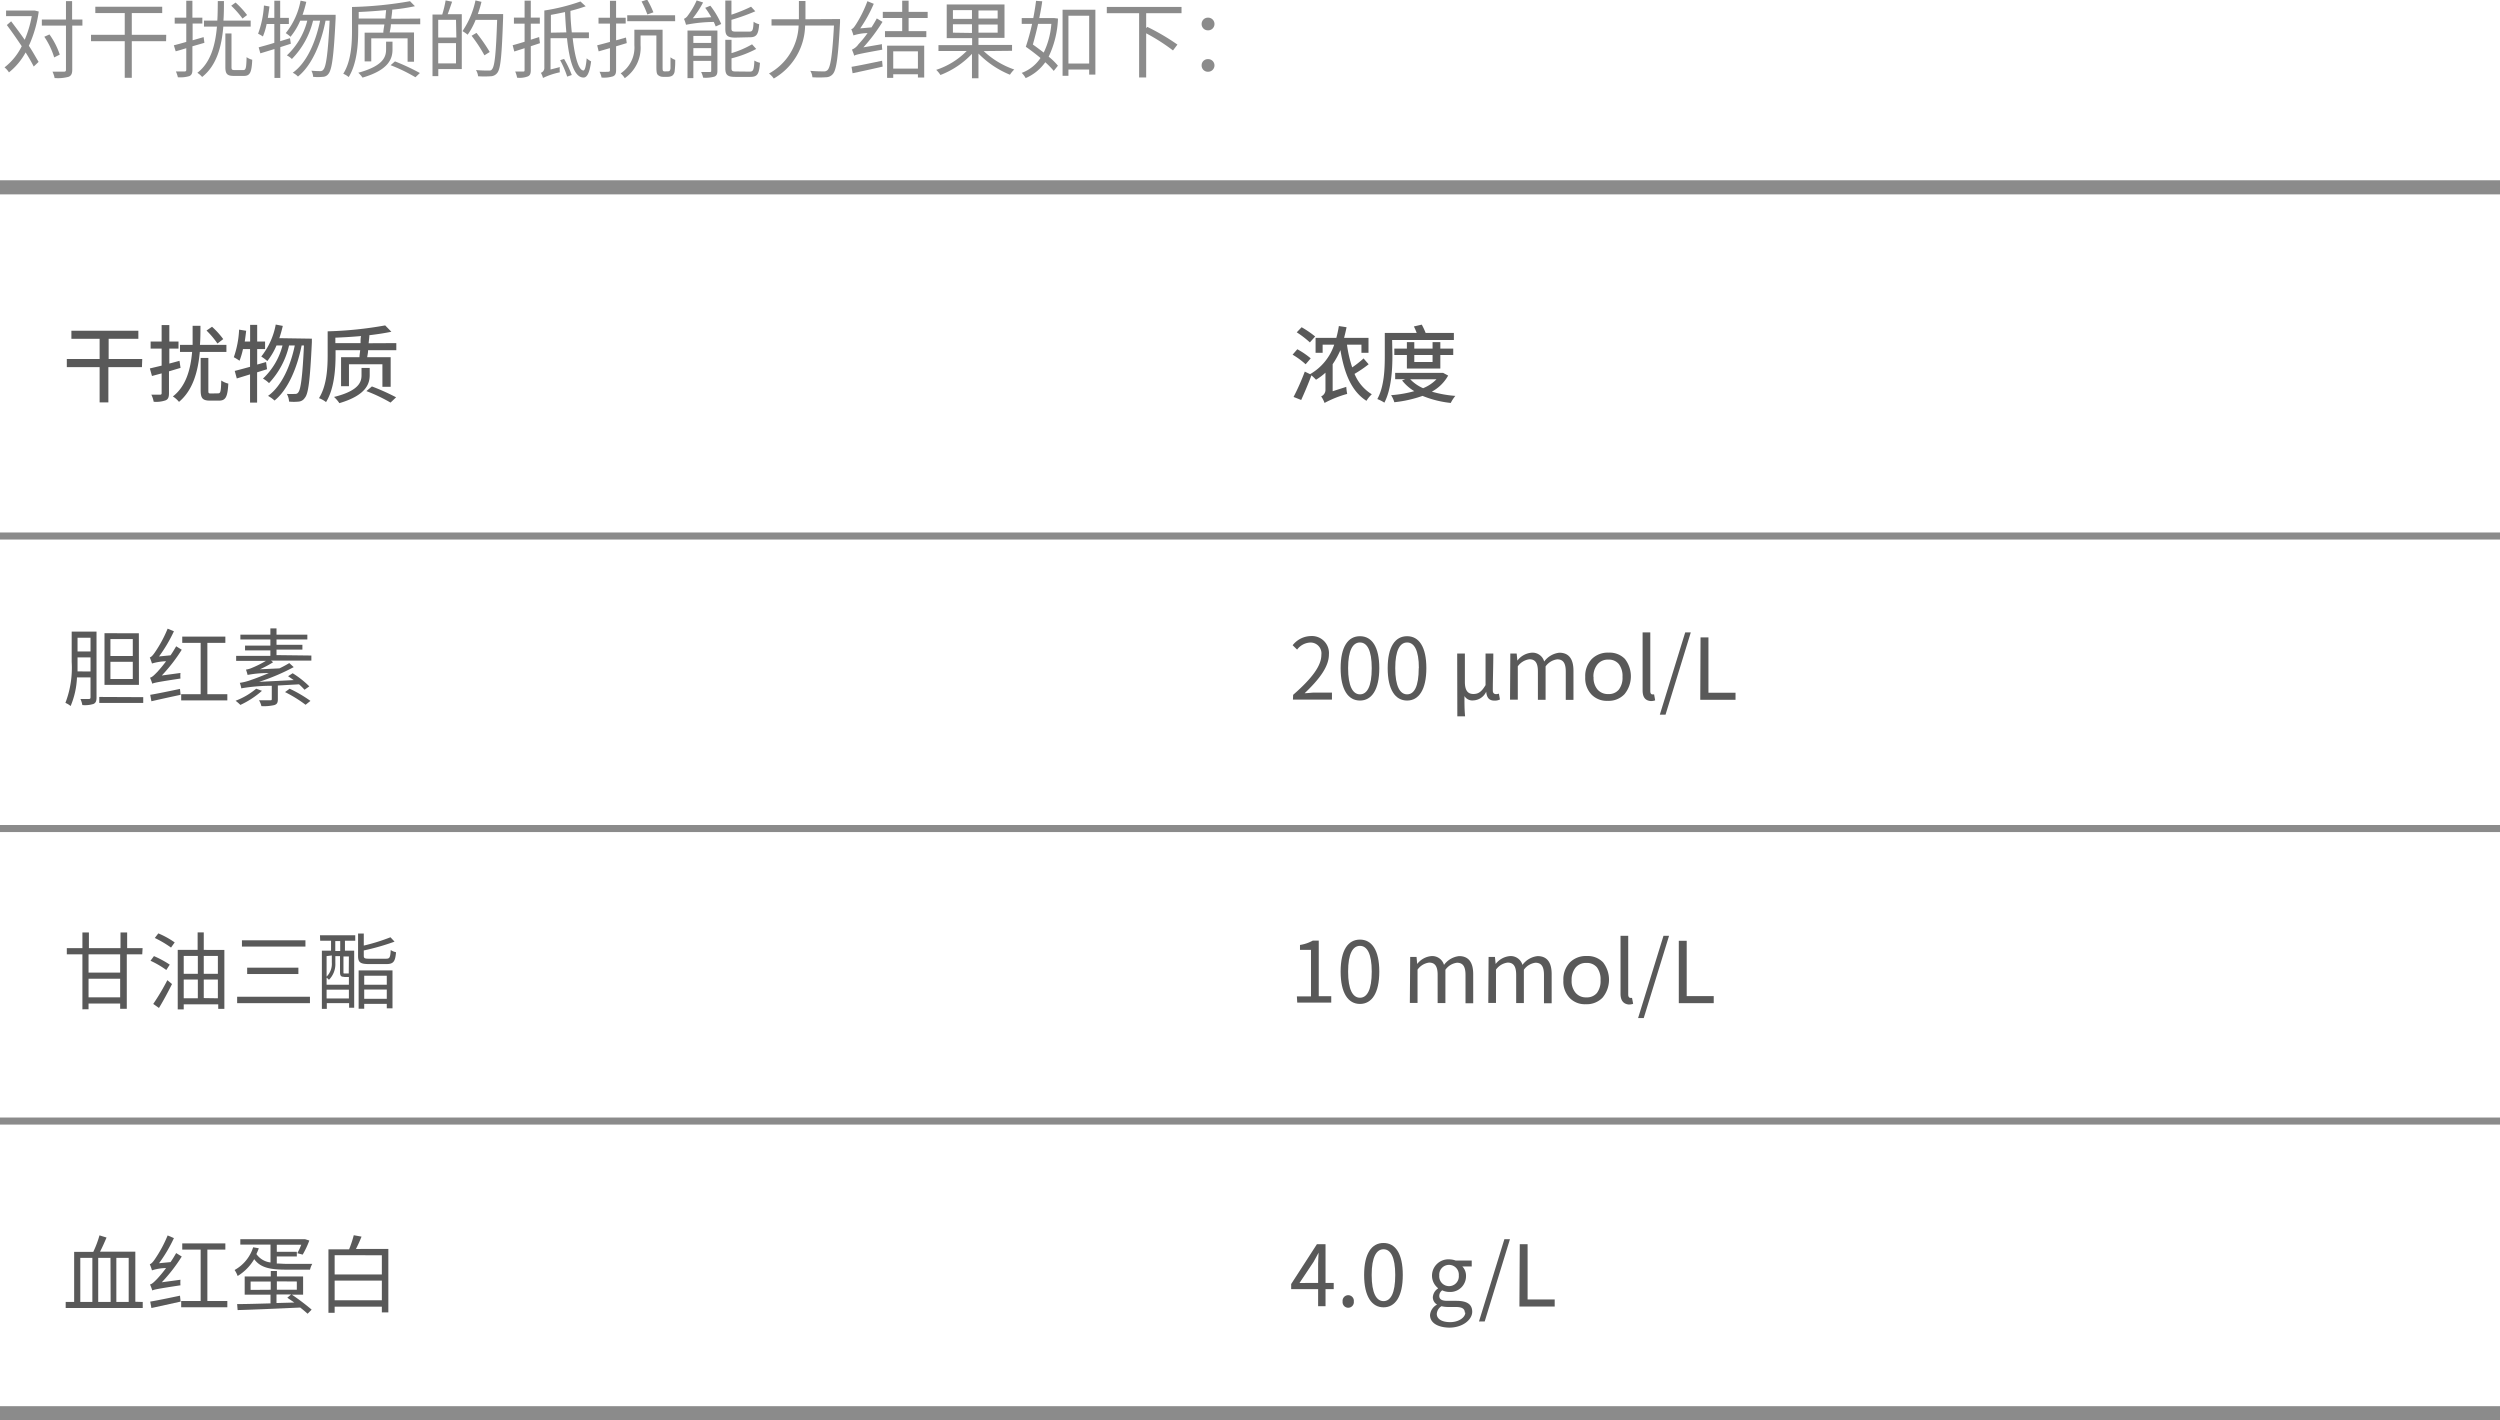 <svg id="图层_1" data-name="图层 1" xmlns="http://www.w3.org/2000/svg" viewBox="0 0 354.33 201.3"><defs><style>.cls-1,.cls-2{fill:none;stroke:#8b8b8b;stroke-miterlimit:10;}.cls-1{stroke-width:2px;}.cls-3{fill:#a21a56;}.cls-4{fill:#8b8b8b;}.cls-5{fill:#595959;}</style></defs><title>矢量智能对象12</title><line class="cls-1" y1="26.55" x2="354.33" y2="26.55"/><line class="cls-2" y1="117.43" x2="354.33" y2="117.43"/><line class="cls-2" y1="75.97" x2="354.33" y2="75.97"/><line class="cls-2" y1="158.89" x2="354.33" y2="158.89"/><line class="cls-1" y1="200.3" x2="354.33" y2="200.3"/><path class="cls-3" d="M9782.76,777.86" transform="translate(-9756.32 -644.37)"/><path class="cls-4" d="M9761.81,646a17.17,17.17,0,0,1-1.4,4.86c.57.85,1,1.66,1.38,2.28l-.69.66a22.44,22.44,0,0,0-1.15-2,9.22,9.22,0,0,1-2.36,2.83,3.06,3.06,0,0,0-.63-.71,8.55,8.55,0,0,0,2.44-3c-.67-1-1.43-2.1-2.11-3l.61-.53c.61.81,1.3,1.72,1.92,2.62a15.41,15.41,0,0,0,1-3.35h-3.64v-.8h3.89l.16,0Zm6.19,2h-1.44v6.25c0,.56-.14.84-.5,1a5.71,5.71,0,0,1-2,.18,3.66,3.66,0,0,0-.3-.9c.76,0,1.43,0,1.62,0s.29-.06.29-.27V648h-3.42v-.86h3.42v-2.61h.87v2.61H9768Zm-4,4.51a10.76,10.76,0,0,0-1.4-2.93l.73-.33a10.77,10.77,0,0,1,1.46,2.86Z" transform="translate(-9756.32 -644.37)"/><path class="cls-4" d="M9779.86,650.21H9775v5.19h-1v-5.19h-4.78v-.91H9774v-3.08h-4.17v-.9h9.48v.9H9775v3.08h4.88Z" transform="translate(-9756.32 -644.37)"/><path class="cls-4" d="M9783.59,650.93v3.35c0,.5-.13.74-.44.88a4.46,4.46,0,0,1-1.62.16,4.19,4.19,0,0,0-.28-.82c.57,0,1.08,0,1.23,0s.24-.06.24-.23V651.2c-.54.17-1,.31-1.5.44l-.26-.85c.49-.12,1.1-.29,1.76-.48v-2.6h-1.64v-.84h1.64v-2.4h.87v2.4H9785v.84h-1.38v2.37l1.56-.45.11.81Zm4.38-2.79c-.23,2.77-.91,5.49-3,7.14a3,3,0,0,0-.68-.59c1.94-1.49,2.55-4,2.78-6.55h-1.84v-.85h1.89c.06-.95.06-1.9.07-2.77h.87c0,.89,0,1.83-.07,2.77h3.86v.85Zm2.84,6.16c.35,0,.42-.27.46-1.83a2.43,2.43,0,0,0,.8.37c-.08,1.8-.32,2.29-1.18,2.29h-1.43c-.95,0-1.2-.29-1.2-1.27v-4.75h.87v4.75c0,.37.06.44.44.44Zm-.12-7.3a13.19,13.19,0,0,0-1.6-1.82l.62-.45a12.84,12.84,0,0,1,1.63,1.77Z" transform="translate(-9756.32 -644.37)"/><path class="cls-4" d="M9796.05,651.05v4.37h-.83v-4.1l-2,.61-.24-.85c.61-.17,1.38-.37,2.22-.64v-2.67h-1.09a8.86,8.86,0,0,1-.53,1.77,4.47,4.47,0,0,0-.68-.39,14.09,14.09,0,0,0,.83-4l.78.14c-.06.53-.15,1.09-.23,1.61h.92v-2.43h.83v2.43h1.23v.87h-1.23v2.44l1.39-.43.12.79Zm7.84-4.58s0,.34,0,.45c-.26,5.43-.53,7.29-1,7.89a1,1,0,0,1-.82.45,6.89,6.89,0,0,1-1.37,0,2,2,0,0,0-.25-.87c.54.05,1,.06,1.26.06a.5.5,0,0,0,.44-.21c.38-.42.65-2.19.89-6.94h-.58c-.6,3.14-1.92,6.33-3.91,7.92a2.57,2.57,0,0,0-.74-.54c2-1.42,3.26-4.37,3.88-7.38h-1a11.64,11.64,0,0,1-3,5.43,2.93,2.93,0,0,0-.71-.51,10.16,10.16,0,0,0,2.89-4.92h-1a9.44,9.44,0,0,1-1.37,2.28,6.08,6.08,0,0,0-.68-.52,10.27,10.27,0,0,0,2.1-4.6l.81.17a15.62,15.62,0,0,1-.53,1.84h4.67Z" transform="translate(-9756.32 -644.37)"/><path class="cls-4" d="M9815.88,647v.81h-4.16c0,.42-.11.83-.17,1.16H9815v4.15h-.91v-3.32h-5.15v3.27H9808V649h2.65c0-.33.09-.74.15-1.16h-3.71v.85c0,1.93-.17,4.71-1.35,6.6a3.18,3.18,0,0,0-.77-.47c1.13-1.78,1.24-4.31,1.24-6.13v-3.33a54,54,0,0,0,8.22-.82l.7.71a28,28,0,0,1-3.22.49c0,.42-.09.85-.13,1.29Zm-3.93,4.37c0,1.22-.42,2.89-4.25,4a3.75,3.75,0,0,0-.6-.69c3.68-1,3.94-2.35,3.94-3.34v-1.06h.91Zm-1-4.37c0-.4.07-.81.09-1.2-1.29.12-2.64.22-3.88.27V647Zm1.35,6.07a30.35,30.35,0,0,1,3.53,1.65l-.63.6a23.16,23.16,0,0,0-3.52-1.71Z" transform="translate(-9756.32 -644.37)"/><path class="cls-4" d="M9820.4,644.61c-.21.59-.42,1.25-.63,1.77h2v7.78h-3.33v1h-.82v-8.73H9819a15.83,15.83,0,0,0,.48-2Zm.55,2.57h-2.52v2.51H9821Zm0,6.18v-2.88h-2.52v2.88Zm6.68-6.56c-.19,5.47-.35,7.31-.83,7.9a1.19,1.19,0,0,1-.95.48,13.15,13.15,0,0,1-1.77,0,2.1,2.1,0,0,0-.3-.88c.78.07,1.5.07,1.77.07s.38,0,.5-.18c.39-.42.57-2.24.73-7h-3.05a10.08,10.08,0,0,1-1.13,2.1,5.57,5.57,0,0,0-.73-.51,12.13,12.13,0,0,0,1.84-4.35l.85.2a14.39,14.39,0,0,1-.52,1.73h3.59Zm-2.65,5.41a21,21,0,0,0-1.82-2.77l.69-.41a22.82,22.82,0,0,1,1.88,2.71Z" transform="translate(-9756.32 -644.37)"/><path class="cls-4" d="M9832.85,650.49l-1.3.43v3.38c0,.51-.11.76-.42.9a3.23,3.23,0,0,1-1.52.18,3.74,3.74,0,0,0-.27-.87h1.11c.16,0,.22,0,.22-.23v-3.08l-1.46.47-.23-.89c.47-.12,1.05-.3,1.69-.49v-2.57h-1.51v-.86h1.51v-2.4h.88v2.4h1.28v.86h-1.28V650l1.18-.38Zm4.64-.71c.3,2.69.84,4.56,1.52,4.58.21,0,.37-.61.46-1.72a3.52,3.52,0,0,0,.63.43c-.23,1.79-.64,2.3-1.08,2.29-1.3,0-2-2.3-2.34-5.58h-2.33v4.44l1.31-.34a5.6,5.6,0,0,0,0,.74,10.2,10.2,0,0,0-2.38.8,3,3,0,0,0-.3-.73.72.72,0,0,0,.49-.7v-8.13a28,28,0,0,0,5.12-1.28l.74.68a21.78,21.78,0,0,1-2.16.65c0,1.07.1,2.1.19,3.05h2.43v.82Zm-.9-.82c-.08-.9-.14-1.86-.19-2.88-.68.15-1.36.28-2,.4V649Zm-.32,3.76a14.92,14.92,0,0,1,1.09,2.28l-.65.23a13.91,13.91,0,0,0-1-2.33Z" transform="translate(-9756.32 -644.37)"/><path class="cls-4" d="M9845.15,650.48c-.5.15-1,.31-1.51.45v3.37c0,.52-.12.75-.44.89a4.22,4.22,0,0,1-1.62.17,3,3,0,0,0-.29-.82,12,12,0,0,0,1.24,0c.16,0,.24-.06.24-.24v-3.11l-1.6.46-.21-.86c.5-.12,1.12-.29,1.81-.48v-2.6h-1.62v-.83h1.62v-2.4h.87v2.4H9845v.83h-1.36v2.37l1.4-.39Zm5.8,4a.45.45,0,0,0,.27-.07.66.66,0,0,0,.13-.41c0-.25,0-.8,0-1.51a2.44,2.44,0,0,0,.67.37,11.54,11.54,0,0,1-.09,1.68.89.89,0,0,1-.35.57,1.32,1.32,0,0,1-.64.15h-.63a1.09,1.09,0,0,1-.7-.23c-.19-.15-.26-.37-.26-1.21v-4.42h-2.24v1.38a5.26,5.26,0,0,1-2.24,4.67,2.94,2.94,0,0,0-.58-.68,4.4,4.4,0,0,0,1.94-4v-2.19h4v5.3c0,.31,0,.49.09.55a.31.31,0,0,0,.21.06Zm1.06-7.11h-6.79v-.84H9852Zm-3.94-.95a13.07,13.07,0,0,0-.82-1.84l.8-.26a12.82,12.82,0,0,1,.88,1.8Z" transform="translate(-9756.32 -644.37)"/><path class="cls-4" d="M9857,645.18a11.88,11.88,0,0,1,1.54,2.59l-.78.35c-.08-.2-.16-.4-.27-.64a21.49,21.49,0,0,0-3.94.4,5.61,5.61,0,0,0-.29-.84,1.25,1.25,0,0,0,.55-.47,10.68,10.68,0,0,0,1.25-2.14l.91.29a14,14,0,0,1-1.46,2.24l2.62-.15a12.19,12.19,0,0,0-.86-1.33Zm1,9.21c0,.45-.09.69-.42.84a4.65,4.65,0,0,1-1.6.15,3.57,3.57,0,0,0-.29-.81c.57,0,1.07,0,1.23,0s.2,0,.2-.19V653h-2.53v2.44h-.83V648.7H9858Zm-3.41-4.93v1h2.53v-1Zm2.53,2.82v-1.09h-2.53v1.09Zm3.42-2.58c-1.13,0-1.42-.28-1.42-1.25v-4h.87v2a21.76,21.76,0,0,0,2.78-1.13l.6.65a28.24,28.24,0,0,1-3.38,1.21v1.21c0,.37.09.46.63.46h1.91c.46,0,.54-.21.6-1.4a2.1,2.1,0,0,0,.79.35c-.11,1.44-.37,1.85-1.32,1.85Zm2.05,4.82c.49,0,.59-.24.65-1.57a2.52,2.52,0,0,0,.79.32c-.11,1.62-.37,2-1.37,2h-2.09c-1.15,0-1.45-.27-1.45-1.26v-4h.88v1.89a13.63,13.63,0,0,0,2.91-1.25l.59.66a15.46,15.46,0,0,1-3.5,1.33v1.39c0,.4.11.47.66.47Z" transform="translate(-9756.32 -644.37)"/><path class="cls-4" d="M9875.38,647.07s0,.34,0,.47c-.26,4.92-.51,6.7-1,7.3a1.28,1.28,0,0,1-1,.48,14.24,14.24,0,0,1-1.92,0,1.89,1.89,0,0,0-.3-.91c.82.07,1.58.08,1.88.08a.72.72,0,0,0,.56-.18c.43-.41.69-2.1.92-6.32h-4.09a8.84,8.84,0,0,1-4.44,7.51,3.06,3.06,0,0,0-.68-.71,8.09,8.09,0,0,0,4.2-6.8h-3.84v-.89h3.88v-2.59h.93v2.59Z" transform="translate(-9756.32 -644.37)"/><path class="cls-4" d="M9881.32,650.63a3.84,3.84,0,0,0,.05.78c-3.32.6-3.76.71-4,.86,0-.18-.21-.63-.3-.87a2.14,2.14,0,0,0,.93-.77,13.57,13.57,0,0,0,1.28-1.57,6.89,6.89,0,0,0-2,.33,7.45,7.45,0,0,0-.31-.9c.22,0,.44-.31.69-.7a17.2,17.2,0,0,0,1.6-3.25l.9.37a19.29,19.29,0,0,1-1.92,3.48l1.6-.14c.26-.41.53-.85.75-1.27l.81.49a24.83,24.83,0,0,1-2.71,3.61Zm-4.31,3.21c1.1-.18,2.74-.53,4.33-.86l.08.83c-1.5.35-3.09.69-4.26.94Zm8.09-6.92v1.86h2.51v.85h-5.86v-.85h2.44v-1.86h-2.75v-.87h2.75v-1.59h.91v1.59h2.7v.87Zm-3.05,3.92h5.26v4.52h-.89v-.46h-3.5v.51h-.87Zm.87.81v2.44h3.5v-2.44Z" transform="translate(-9756.32 -644.37)"/><path class="cls-4" d="M9895.74,651.61a12,12,0,0,0,4.33,2.61,4.21,4.21,0,0,0-.61.74,13.22,13.22,0,0,1-4.46-3v3.5h-.92V652a12.12,12.12,0,0,1-4.47,3,4,4,0,0,0-.6-.73,10.73,10.73,0,0,0,4.32-2.67h-4v-.83h4.77v-1h-3.6V645h8.19v4.74H9895v1h4.76v.83Zm-4.36-4.57h2.7v-1.23h-2.7Zm2.7,2v-1.23h-2.7V649Zm3.64-3.19H9895V647h2.72Zm0,2H9895V649h2.72Z" transform="translate(-9756.32 -644.37)"/><path class="cls-4" d="M9906.27,647a13.63,13.63,0,0,1-1.32,5.4,8.91,8.91,0,0,1,1.31,1.28l-.59.74a12.25,12.25,0,0,0-1.2-1.23,6.61,6.61,0,0,1-2.78,2.25,3.28,3.28,0,0,0-.56-.74,5.47,5.47,0,0,0,2.66-2.11c-.68-.57-1.42-1.13-2.08-1.59a31.45,31.45,0,0,0,.89-3.25h-1.47v-.82h1.64c.16-.84.3-1.68.39-2.44l.88.06c-.1.75-.25,1.56-.42,2.38h1.94l.16,0Zm-2.82.75c-.23,1.06-.5,2.08-.74,2.93.5.35,1,.74,1.54,1.14a11.36,11.36,0,0,0,1.08-4.07Zm8.12-2v9.19h-.88v-.72h-2.94v.89h-.83v-9.36Zm-.88,7.62V646.6h-2.94v6.77Z" transform="translate(-9756.32 -644.37)"/><path class="cls-4" d="M9918.77,646.24v2.12l.16-.18a31.1,31.1,0,0,1,4.27,2.51l-.63.83a27.45,27.45,0,0,0-3.8-2.43v6.26h-1v-9.11h-4.58v-.89h10.59v.89Z" transform="translate(-9756.32 -644.37)"/><path class="cls-4" d="M9926.63,647.78a.89.89,0,0,1,.9-.91.9.9,0,0,1,.92.91.89.89,0,0,1-.92.89A.88.88,0,0,1,9926.63,647.78Zm0,5.86a.87.87,0,0,1,.9-.89.89.89,0,0,1,.92.89.9.9,0,0,1-.92.9A.88.88,0,0,1,9926.63,653.64Z" transform="translate(-9756.32 -644.37)"/><path class="cls-5" d="M9776.44,696.4h-4.76v5h-1.24v-5h-4.65v-1.15h4.65v-2.86h-4v-1.14h9.49v1.14h-4.21v2.86h4.76Z" transform="translate(-9756.32 -644.37)"/><path class="cls-5" d="M9780.27,697v3.11c0,.57-.13.86-.48,1a4,4,0,0,1-1.69.2,3.62,3.62,0,0,0-.33-1H9779c.17,0,.23-.06.23-.23v-2.79l-1.37.37-.3-1.07c.47-.11,1-.24,1.67-.4v-2.41h-1.56v-1h1.56v-2.34h1.09v2.34h1.3v1h-1.3v2.12l1.44-.39.15,1Zm4.37-2.75c-.25,2.71-.94,5.39-2.95,7.08a3.57,3.57,0,0,0-.87-.77c1.89-1.47,2.51-3.86,2.73-6.31h-1.72v-1h1.79c0-.92,0-1.84,0-2.7h1.11c0,.86,0,1.79-.07,2.7h3.75v1Zm2.61,5.87c.33,0,.39-.28.43-1.82a3.13,3.13,0,0,0,1,.44c-.1,1.87-.37,2.41-1.31,2.41h-1.29c-1.06,0-1.32-.35-1.32-1.49V695.1h1.09v4.58c0,.4,0,.46.38.46Zm-.11-7.06a12.12,12.12,0,0,0-1.55-1.84l.78-.54a11.82,11.82,0,0,1,1.59,1.75Z" transform="translate(-9756.32 -644.37)"/><path class="cls-5" d="M9794.17,696.7l-1.41.44v4.29h-1v-4l-1.88.58-.29-1.07c.6-.15,1.36-.36,2.17-.58v-2.52h-1a11.14,11.14,0,0,1-.49,1.66,8,8,0,0,0-.81-.5,13.85,13.85,0,0,0,.75-3.91l1,.16c-.06.51-.12,1-.2,1.53h.76v-2.37h1v2.37h1.12v1.06h-1.12v2.2l1.26-.36Zm6.35-4.33s0,.38,0,.53c-.26,5.38-.49,7.28-1,7.86a1.13,1.13,0,0,1-.87.53,6.57,6.57,0,0,1-1.36,0,2.65,2.65,0,0,0-.31-1.09,11.72,11.72,0,0,0,1.18,0,.47.47,0,0,0,.43-.21c.34-.4.6-2.1.81-6.66h-.33c-.61,3.09-1.9,6.25-3.84,7.81a4.6,4.6,0,0,0-.92-.66c1.93-1.38,3.19-4.25,3.79-7.15h-.81a11.6,11.6,0,0,1-2.84,5.34,3.85,3.85,0,0,0-.86-.64,9.8,9.8,0,0,0,2.77-4.7h-.85a9.48,9.48,0,0,1-1.3,2.21,7.39,7.39,0,0,0-.86-.64,10.26,10.26,0,0,0,2.05-4.53l1,.19a17.67,17.67,0,0,1-.49,1.74Z" transform="translate(-9756.32 -644.37)"/><path class="cls-5" d="M9812.49,693v1h-4c0,.38-.09.73-.13,1h3.33v4.19h-1.17V696h-4.74v3.11h-1.12V695h2.61c0-.31.07-.66.1-1h-3.49v.66c0,2-.18,4.82-1.35,6.7a3.72,3.72,0,0,0-1-.56c1.12-1.77,1.23-4.33,1.23-6.14v-3.33a53.53,53.53,0,0,0,8.15-.84l.88.9c-.91.19-2,.36-3.12.49,0,.36-.07.74-.1,1.14Zm-3.77,4.51c0,1.21-.45,2.86-4.3,4a4.64,4.64,0,0,0-.76-.88c3.66-.9,3.9-2.22,3.9-3.11v-1h1.16Zm-1.3-4.51c0-.36,0-.7.07-1-1.21.11-2.46.18-3.64.23V693Zm1.61,6.14a30.64,30.64,0,0,1,3.43,1.54l-.79.75a23.36,23.36,0,0,0-3.42-1.63Z" transform="translate(-9756.32 -644.37)"/><path class="cls-5" d="M9770,743.22c0,.5-.1.76-.42.92a4.09,4.09,0,0,1-1.59.16,3.4,3.4,0,0,0-.27-.86c.56,0,1.06,0,1.2,0s.23-.06.23-.23v-2.83h-1.92a11.66,11.66,0,0,1-.9,4.06,2.71,2.71,0,0,0-.74-.45,13.89,13.89,0,0,0,.89-5.8v-4.3H9770Zm-.85-3.68v-2h-1.84v.65c0,.41,0,.86,0,1.34Zm-1.84-4.78v1.94h1.84v-1.94Zm9.31,8.42V744h-6.23v-.85Zm-.61-1.74h-4.88v-7.32H9776Zm-.87-6.49h-3.17v2.4h3.17Zm0,3.22h-3.17v2.44h3.17Z" transform="translate(-9756.32 -644.37)"/><path class="cls-5" d="M9781.9,739.75a4.08,4.08,0,0,0,0,.79c-3.29.5-3.72.6-4,.73a6.18,6.18,0,0,0-.32-.85c.29-.06.58-.35,1-.78a18.21,18.21,0,0,0,1.28-1.55,7.79,7.79,0,0,0-2,.32,8.31,8.31,0,0,0-.31-.86c.23-.06.46-.34.73-.73a17.93,17.93,0,0,0,1.8-3.35l.89.37a20.73,20.73,0,0,1-2.11,3.57l1.63-.16c.29-.41.55-.85.8-1.28l.79.49a23.29,23.29,0,0,1-2.83,3.65Zm-4.29,3.1c1.06-.18,2.66-.51,4.22-.84l.09.84c-1.48.31-3,.65-4.14.91Zm10.93-.09v.88H9782v-.88h2.76v-7.28h-2.61v-.88h6.11v.88h-2.55v7.28Z" transform="translate(-9756.32 -644.37)"/><path class="cls-5" d="M9793.45,742.28a12.6,12.6,0,0,1-3.06,2,6.39,6.39,0,0,0-.68-.59,10.13,10.13,0,0,0,2.92-1.71Zm7-5V738h-5.71l.29.23a15.07,15.07,0,0,1-1.87,1l2.76-.13a15.54,15.54,0,0,0,1.4-.75l.63.57a29.78,29.78,0,0,1-4.91,2.09l4.91-.25-.8-.55.65-.42a13.21,13.21,0,0,1,2.36,1.86l-.68.48a8.17,8.17,0,0,0-.78-.77l-3,.17v1.94c0,.47-.1.7-.49.83a6.45,6.45,0,0,1-1.84.15,2.85,2.85,0,0,0-.34-.83c.74,0,1.38,0,1.56,0s.25,0,.25-.18v-1.87a24.58,24.58,0,0,0-4.32.36,4.57,4.57,0,0,0-.21-.78,7.59,7.59,0,0,0,1.65-.43c.41-.13,1.36-.49,2.45-.95a14.69,14.69,0,0,0-3,.26,5.68,5.68,0,0,0-.23-.75,3.42,3.42,0,0,0,.82-.24,14.61,14.61,0,0,0,2-1h-4.21v-.71h4.85v-.78h-3.59v-.68h3.59V735h-4.25v-.68h4.25v-.89h.87v.89h4.37V735h-4.37v.76h3.67v.68h-3.67v.78Zm-3.08,4.7a18.68,18.68,0,0,1,2.95,1.73l-.69.55a18.48,18.48,0,0,0-2.91-1.8Z" transform="translate(-9756.32 -644.37)"/><path class="cls-5" d="M9776.48,779.63h-2.19v7.72h-.94v-.75h-4.48v.82H9768v-7.79h-2.21v-.88H9768v-2.22h.92v2.22h4.48v-2.22h.94v2.22h2.19Zm-3.13,0h-4.48v2.59h4.48Zm0,6.09v-2.63h-4.48v2.63Z" transform="translate(-9756.32 -644.37)"/><path class="cls-5" d="M9779.89,781.85a12.86,12.86,0,0,0-2.24-1.31l.49-.66a14.08,14.08,0,0,1,2.24,1.21Zm-1.85,4.81a32.19,32.19,0,0,0,2-3.37l.66.55c-.55,1.11-1.25,2.41-1.85,3.39Zm.72-10a12,12,0,0,1,2.32,1.28l-.52.73a15.53,15.53,0,0,0-2.3-1.36Zm9.36,2.35v8.35h-.87v-.64h-4.89v.71h-.85V779h2.82v-2.48h.87V779Zm-5.76.85v2.53h2v-2.53Zm0,6h2V783.2h-2Zm2.84-6v2.53h2v-2.53Zm2,6V783.2h-2v2.63Z" transform="translate(-9756.32 -644.37)"/><path class="cls-5" d="M9800.25,785.64v.91h-10.32v-.91Zm-.64-8v.89h-9v-.89Zm-1,3.88v.9h-7.26v-.9Z" transform="translate(-9756.32 -644.37)"/><path class="cls-5" d="M9801.67,776.93h5v.77h-1.46v1.41h1.31v8.09h-.72v-.65h-3.16v.81h-.7v-8.25h1.3V777.7h-1.54Zm3.45,5.89c-.46,0-.61-.12-.61-.7v-2.24h-.66v1a3.13,3.13,0,0,1-.91,2.36,1.62,1.62,0,0,0-.33-.3v1h3.16v-1.1h-.65Zm-2.51-2.94v2.91a2.58,2.58,0,0,0,.74-2v-1Zm3.16,6v-1.24h-3.16v1.24Zm-1.23-8.13h-.7v1.41h.7Zm1.23,2.18H9805v2.24c0,.16,0,.17.15.17h.6Zm5.26.32c.51,0,.61-.15.67-1.23a2.09,2.09,0,0,0,.75.31c-.11,1.33-.37,1.68-1.37,1.68h-2.45c-1.24,0-1.56-.24-1.56-1.16v-3.17h.81v1.71a27.24,27.24,0,0,0,3.78-1.18l.58.62a32.57,32.57,0,0,1-4.36,1.25v.75c0,.36.12.42.79.42Zm-3.88,1.66h4.8v5.37h-.81v-.63h-3.2v.69h-.79Zm.79.75v1.28h3.2v-1.28Zm3.2,3.27v-1.31h-3.2v1.31Z" transform="translate(-9756.32 -644.37)"/><path class="cls-5" d="M9776.55,828.9v.86h-10.92v-.86h1.2v-7.1h2.71a14.5,14.5,0,0,0,.88-2.34l1,.31c-.28.66-.61,1.41-.92,2h5v7.1Zm-8.85,0h1.71v-6.25h-1.71Zm4.28-6.25h-1.74v6.25H9772Zm.83,0v6.25h1.75v-6.25Z" transform="translate(-9756.32 -644.37)"/><path class="cls-5" d="M9781.9,825.75a4.08,4.08,0,0,0,0,.79c-3.29.5-3.72.6-4,.73a6.18,6.18,0,0,0-.32-.85c.29-.06.58-.35,1-.78a18.21,18.21,0,0,0,1.28-1.55,7,7,0,0,0-2,.33,7.68,7.68,0,0,0-.31-.87c.23-.06.46-.33.73-.73a17.93,17.93,0,0,0,1.8-3.35l.89.38a20.64,20.64,0,0,1-2.11,3.56l1.63-.16c.29-.41.55-.85.8-1.28l.79.49a22.84,22.84,0,0,1-2.83,3.65Zm-4.29,3.1c1.06-.18,2.66-.51,4.22-.84l.09.84-4.14.91Zm10.93-.09v.89H9782v-.89h2.76v-7.28h-2.61v-.88h6.11v.88h-2.55v7.28Z" transform="translate(-9756.32 -644.37)"/><path class="cls-5" d="M9793,821.29a8.33,8.33,0,0,1-.34.82,2.83,2.83,0,0,0,2,1.19v-2.53h-4.28V820h9l.16,0,.62.19a12.48,12.48,0,0,1-.94,2l-.76-.2a10.6,10.6,0,0,0,.56-1.2h-3.47v1h2.84v.66h-2.84v1c.4,0,.87.05,1.36.05s3,0,3.67,0a3,3,0,0,0-.32.82h-3.35c-2.23,0-3.66-.24-4.56-1.49a6.81,6.81,0,0,1-2.35,2.39,3.58,3.58,0,0,0-.43-.85,5.6,5.6,0,0,0,2.63-3.22Zm4.69,6.58c1,.66,2.17,1.57,2.8,2.12l-.57.58c-.28-.25-.65-.57-1.05-.88-3.21.15-6.63.3-8.87.36l-.07-.85c1.21,0,2.89-.05,4.73-.1v-1.23H9791v-2.58h3.7v-.78h.87v.78h3.71v2.58Zm-3-.7V826h-2.85v1.19Zm.87-1.19v1.19h2.83V826Zm2.48,3-1-.68.54-.46h-2.07v1.21Z" transform="translate(-9756.32 -644.37)"/><path class="cls-5" d="M9811.36,821.38v9h-.92v-.81h-6.69v.87h-.88v-9h2.93a16,16,0,0,0,.66-2l1.1.2c-.23.59-.52,1.22-.79,1.75Zm-7.61.89V825h6.69v-2.72Zm6.69,6.39v-2.79h-6.69v2.79Z" transform="translate(-9756.32 -644.37)"/><path class="cls-5" d="M9941.37,696a10.83,10.83,0,0,0-1.85-1.36l.67-.77a11.22,11.22,0,0,1,1.9,1.29Zm8.93,0a17.1,17.1,0,0,1-2,1.36,6.1,6.1,0,0,0,2.45,2.89,4.35,4.35,0,0,0-.76.93c-2.13-1.36-3.14-3.89-3.69-7.19a11.67,11.67,0,0,1-1.1,2h0v3.83l1.93-.62a8.27,8.27,0,0,0,.13,1,15.14,15.14,0,0,0-3.21,1.28,3.91,3.91,0,0,0-.48-.93,1,1,0,0,0,.61-.87v-2.49a8.06,8.06,0,0,1-1.34,1,6.71,6.71,0,0,0-.65-.62c-.44,1.2-1,2.5-1.45,3.49l-1.08-.43a32.81,32.81,0,0,0,1.59-3.59l.75.36a7.56,7.56,0,0,0,3.42-4.18h-1.64v1.15h-1v-2.11h2.94a16,16,0,0,0,.36-1.68l1.09.17c-.1.52-.22,1-.35,1.51h3.46v2.11h-1v-1.15h-2.05a17.49,17.49,0,0,0,.74,3.22,14.13,14.13,0,0,0,1.61-1.27Zm-8.33-3.1a13.85,13.85,0,0,0-1.86-1.43l.69-.72a13.92,13.92,0,0,1,1.92,1.31Z" transform="translate(-9756.32 -644.37)"/><path class="cls-5" d="M9953.67,694.75c0,2-.15,4.79-1.14,6.69a5,5,0,0,0-1-.51c1-1.8,1.06-4.38,1.06-6.18v-3.19h4.52a7.07,7.07,0,0,0-.4-.92l1.12-.26a9.65,9.65,0,0,1,.55,1.18h4v1h-8.75Zm7.9,2.85a5.82,5.82,0,0,1-2.31,2.28,16.08,16.08,0,0,0,3.33.6,5.07,5.07,0,0,0-.65,1,14.53,14.53,0,0,1-4-1,17.56,17.56,0,0,1-4,.9,3.62,3.62,0,0,0-.46-1,16.85,16.85,0,0,0,3.29-.57,6.35,6.35,0,0,1-1.73-1.52l.47-.18h-1.45v-.89h6.6l.2,0Zm-5.85-1v-1.92h-1.78v-.9h1.78v-.92h1.05v.92h2.59v-.92h1.1v.92h1.83v.9h-1.83v1.92Zm.47,1.52a5.66,5.66,0,0,0,1.83,1.27,5.6,5.6,0,0,0,1.9-1.27Zm.58-3.44v1h2.59v-1Z" transform="translate(-9756.32 -644.37)"/><path class="cls-5" d="M9939.6,742.85c2.76-2.41,4-4.16,4-5.67a1.54,1.54,0,0,0-1.61-1.74,2.46,2.46,0,0,0-1.83,1l-.63-.62a3.36,3.36,0,0,1,2.59-1.3,2.41,2.41,0,0,1,2.55,2.6c0,1.75-1.38,3.54-3.44,5.5.46,0,1-.09,1.44-.09h2.43v1h-5.53Z" transform="translate(-9756.32 -644.37)"/><path class="cls-5" d="M9946.33,739.07c0-3.05,1.06-4.53,2.74-4.53s2.74,1.49,2.74,4.53-1.07,4.59-2.74,4.59S9946.33,742.13,9946.33,739.07Zm4.41,0c0-2.56-.67-3.64-1.67-3.64s-1.68,1.08-1.68,3.64.67,3.71,1.68,3.71S9950.74,741.67,9950.74,739.07Z" transform="translate(-9756.32 -644.37)"/><path class="cls-5" d="M9953,739.07c0-3.05,1.07-4.53,2.75-4.53s2.73,1.49,2.73,4.53-1.06,4.59-2.73,4.59S9953,742.13,9953,739.07Zm4.42,0c0-2.56-.67-3.64-1.67-3.64s-1.68,1.08-1.68,3.64.67,3.71,1.68,3.71S9957.4,741.67,9957.4,739.07Z" transform="translate(-9756.32 -644.37)"/><path class="cls-5" d="M9962.85,737h1.09v4c0,1.14.35,1.73,1.2,1.73.59,0,1.11-.19,1.73-1.26V737h1.1c0,1.76-.07,3.67-.07,5.24,0,.37.19.51.48.51a1.18,1.18,0,0,0,.38-.07l.15.83a1.61,1.61,0,0,1-.77.16c-.75,0-1.09-.39-1.18-1.26h0a2.1,2.1,0,0,1-1.82,1.23,1.3,1.3,0,0,1-1.26-.62c0,1.28,0,1.86.09,2.88h-1.1Z" transform="translate(-9756.32 -644.37)"/><path class="cls-5" d="M9970.38,737h.9l.1,1h0a2.82,2.82,0,0,1,2-1.12,1.71,1.71,0,0,1,1.8,1.25,3.09,3.09,0,0,1,2.15-1.25c1.34,0,2,.89,2,2.55v4.13h-1.09v-4c0-1.23-.39-1.74-1.21-1.74a2.4,2.4,0,0,0-1.65,1v4.73h-1.09v-4c0-1.23-.38-1.74-1.21-1.74a2.4,2.4,0,0,0-1.64,1v4.73h-1.1Z" transform="translate(-9756.32 -644.37)"/><path class="cls-5" d="M9981,740.33a3.48,3.48,0,0,1,.9-2.53,3.22,3.22,0,0,1,2.43-.93,3,3,0,0,1,2.29.89,4,4,0,0,1-.06,5,3.07,3.07,0,0,1-2.37.94,3,3,0,0,1-2.32-.91A3.35,3.35,0,0,1,9981,740.33Zm1.18,0a2.58,2.58,0,0,0,.56,1.77,1.93,1.93,0,0,0,1.52.64,1.82,1.82,0,0,0,1.5-.63,2.74,2.74,0,0,0,.52-1.8,2.78,2.78,0,0,0-.52-1.82,1.82,1.82,0,0,0-1.5-.63,1.88,1.88,0,0,0-1.52.66A2.69,2.69,0,0,0,9982.16,740.29Z" transform="translate(-9756.32 -644.37)"/><path class="cls-5" d="M9989.13,742.2V734h1.09v8.33c0,.33.14.46.31.46l.23,0,.15.84a1.69,1.69,0,0,1-.63.1C9989.46,743.66,9989.13,743.13,9989.13,742.2Z" transform="translate(-9756.32 -644.37)"/><path class="cls-5" d="M9995.17,734h.79l-3.58,11.66h-.81Z" transform="translate(-9756.32 -644.37)"/><path class="cls-5" d="M9997.34,734.71h1.12v7.84h3.84v1h-5Z" transform="translate(-9756.32 -644.37)"/><path class="cls-5" d="M9940.13,785.59h2V779h-1.56v-.7a5.37,5.37,0,0,0,1.82-.62h.84v7.88H9945v.91h-4.82Z" transform="translate(-9756.32 -644.37)"/><path class="cls-5" d="M9946.33,782.08c0-3.06,1.06-4.54,2.74-4.54s2.74,1.49,2.74,4.54-1.07,4.58-2.74,4.58S9946.33,785.13,9946.33,782.08Zm4.41,0c0-2.57-.67-3.65-1.67-3.65s-1.68,1.08-1.68,3.65.67,3.7,1.68,3.7S9950.74,784.67,9950.74,782.08Z" transform="translate(-9756.32 -644.37)"/><path class="cls-5" d="M9956.19,780h.9l.09,1h0a2.84,2.84,0,0,1,2-1.12,1.73,1.73,0,0,1,1.8,1.25,3.08,3.08,0,0,1,2.14-1.25c1.35,0,2,.89,2,2.56v4.12h-1.09v-4c0-1.22-.38-1.74-1.21-1.74a2.38,2.38,0,0,0-1.64,1v4.72h-1.1v-4c0-1.22-.38-1.74-1.21-1.74a2.38,2.38,0,0,0-1.64,1v4.72h-1.09Z" transform="translate(-9756.32 -644.37)"/><path class="cls-5" d="M9967.3,780h.9l.1,1h0a2.86,2.86,0,0,1,2-1.12,1.73,1.73,0,0,1,1.8,1.25,3.08,3.08,0,0,1,2.14-1.25c1.35,0,2,.89,2,2.56v4.12h-1.09v-4c0-1.22-.38-1.74-1.21-1.74a2.38,2.38,0,0,0-1.64,1v4.72h-1.09v-4c0-1.22-.39-1.74-1.21-1.74a2.38,2.38,0,0,0-1.65,1v4.72h-1.09Z" transform="translate(-9756.32 -644.37)"/><path class="cls-5" d="M9977.9,783.33a3.48,3.48,0,0,1,.9-2.53,3.21,3.21,0,0,1,2.43-.93,3,3,0,0,1,2.29.89,4,4,0,0,1-.06,5,3.09,3.09,0,0,1-2.37.94,3,3,0,0,1-2.32-.91A3.35,3.35,0,0,1,9977.9,783.33Zm1.17,0a2.57,2.57,0,0,0,.57,1.76,1.9,1.9,0,0,0,1.52.64,1.84,1.84,0,0,0,1.5-.63,2.8,2.8,0,0,0,.51-1.8,2.84,2.84,0,0,0-.51-1.82,1.84,1.84,0,0,0-1.5-.63,1.89,1.89,0,0,0-1.53.66A2.75,2.75,0,0,0,9979.07,783.3Z" transform="translate(-9756.32 -644.37)"/><path class="cls-5" d="M9986,785.21V777h1.09v8.33c0,.33.15.47.31.47a.79.79,0,0,0,.23,0l.16.84a1.74,1.74,0,0,1-.64.1C9986.38,786.66,9986,786.13,9986,785.21Z" transform="translate(-9756.32 -644.37)"/><path class="cls-5" d="M9992.09,777h.79l-3.59,11.66h-.8Z" transform="translate(-9756.32 -644.37)"/><path class="cls-5" d="M9994.26,777.71h1.12v7.84h3.83v1h-4.95Z" transform="translate(-9756.32 -644.37)"/><path class="cls-5" d="M9945.35,827.08h-1.16v2.42h-1.05v-2.42h-3.82v-.72l3.65-5.65h1.22v5.49h1.16Zm-2.21-.88v-2.7c0-.43.05-1.13.07-1.59h0c-.22.43-.46.86-.71,1.3l-2,3Z" transform="translate(-9756.32 -644.37)"/><path class="cls-5" d="M9946.61,828.83a.8.8,0,1,1,1.59,0,.8.8,0,1,1-1.59,0Z" transform="translate(-9756.32 -644.37)"/><path class="cls-5" d="M9949.66,825.08c0-3.06,1.07-4.54,2.75-4.54s2.73,1.49,2.73,4.54-1.07,4.58-2.73,4.58S9949.66,828.13,9949.66,825.08Zm4.41,0c0-2.57-.67-3.65-1.66-3.65s-1.68,1.08-1.68,3.65.67,3.7,1.68,3.7S9954.07,827.67,9954.07,825.08Z" transform="translate(-9756.32 -644.37)"/><path class="cls-5" d="M9959,830.75a1.86,1.86,0,0,1,1-1.48v0a1.19,1.19,0,0,1-.6-1.07,1.6,1.6,0,0,1,.73-1.21v-.05a2.29,2.29,0,0,1-.85-1.75,2.32,2.32,0,0,1,2.45-2.33,2.78,2.78,0,0,1,.91.17h2.27v.84h-1.33a1.86,1.86,0,0,1,.52,1.34,2.23,2.23,0,0,1-2.37,2.27,2.34,2.34,0,0,1-1-.23,1,1,0,0,0-.42.78c0,.42.26.71,1.14.71h1.27c1.51,0,2.26.48,2.26,1.55s-1.27,2.25-3.28,2.25C9960.12,832.5,9959,831.88,9959,830.75Zm4.93-.34c0-.6-.47-.8-1.33-.8h-1.13a3.8,3.8,0,0,1-.84-.11,1.37,1.37,0,0,0-.67,1.1c0,.7.71,1.16,1.9,1.16S9964,831.1,9964,830.41Zm-.85-5.26a1.39,1.39,0,1,0-2.77,0,1.39,1.39,0,1,0,2.77,0Z" transform="translate(-9756.32 -644.37)"/><path class="cls-5" d="M9969.54,820h.79l-3.58,11.66h-.81Z" transform="translate(-9756.32 -644.37)"/><path class="cls-5" d="M9971.72,820.71h1.11v7.84h3.84v1h-5Z" transform="translate(-9756.32 -644.37)"/></svg>